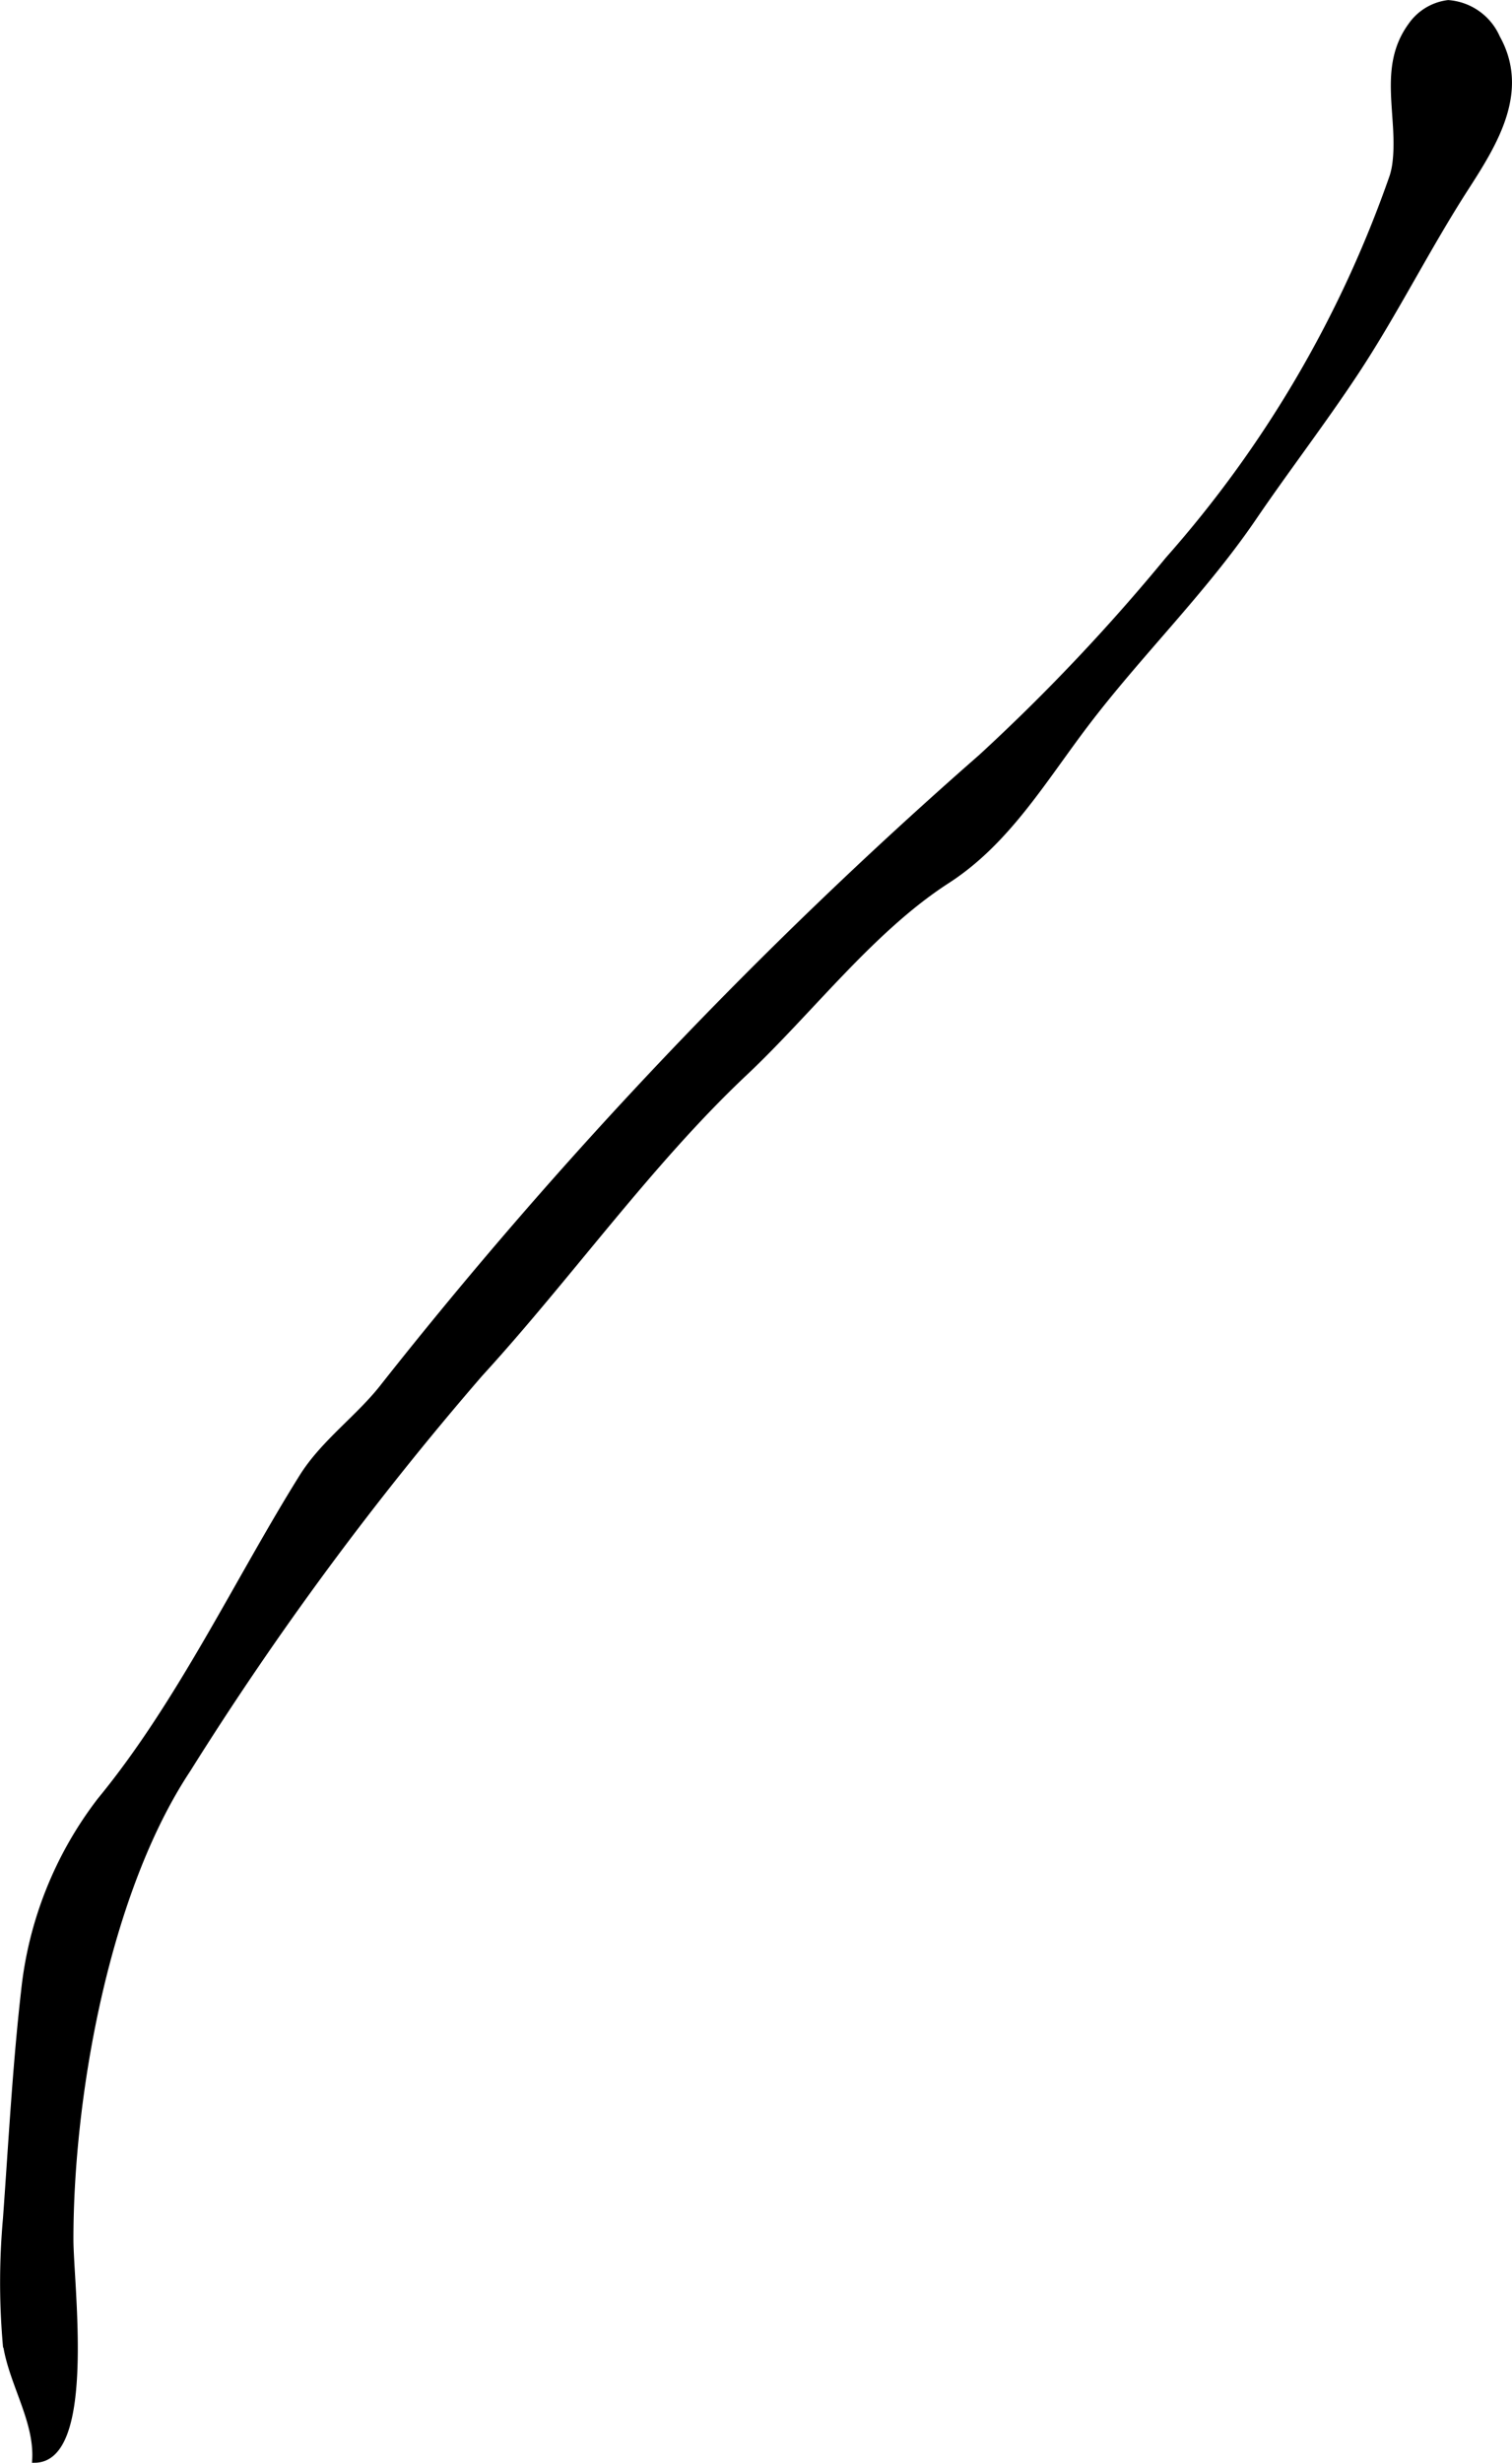 <?xml version="1.0" encoding="UTF-8"?>
<svg xmlns="http://www.w3.org/2000/svg"
     version="1.1"
     width="13.178mm"
     height="21.452mm"
     viewBox="0 0 37.355 60.809">
   <defs>
      <style type="text/css"><![CDATA[
      .a {
        stroke: #000;
        stroke-miterlimit: 10;
        stroke-width: 0.15px;
        fill-rule: evenodd;
      }
    ]]></style>
   </defs>
   <path class="a"
         d="M34.47,4.07c.164-1.182-.376-2.387.391-3.438a1.31,1.31,0,0,1,.918-.555,1.433,1.433,0,0,1,1.206.854c.732,1.312-.045,2.577-.761,3.688-.962,1.488-1.75,3.082-2.725,4.561-.806,1.222-1.702,2.386-2.526,3.595-1.236,1.815-2.82,3.352-4.146,5.097-1.059,1.393-1.946,2.914-3.43,3.871-1.864,1.203-3.381,3.221-5,4.745-2.356,2.218-4.34,5.029-6.538,7.43a78.883,78.883,0,0,0-7.221,9.771c-2.003,3.018-2.899,8.031-2.899,11.605,0,1.114.56,5.406-.869,5.439.057-.995-.618-1.952-.733-2.932A17.606,17.606,0,0,1,.148,54.781c.135-1.857.238-3.783.449-5.627A9.304,9.304,0,0,1,2.482,44.447c1.97-2.394,3.408-5.46,4.988-7.985.534-.852,1.419-1.47,2.019-2.251a116.961,116.961,0,0,1,14.753-15.515,48.542,48.542,0,0,0,4.62-4.88,28.302,28.302,0,0,0,5.544-9.462A1.932,1.932,0,0,0,34.47,4.07Z"/>
</svg>
